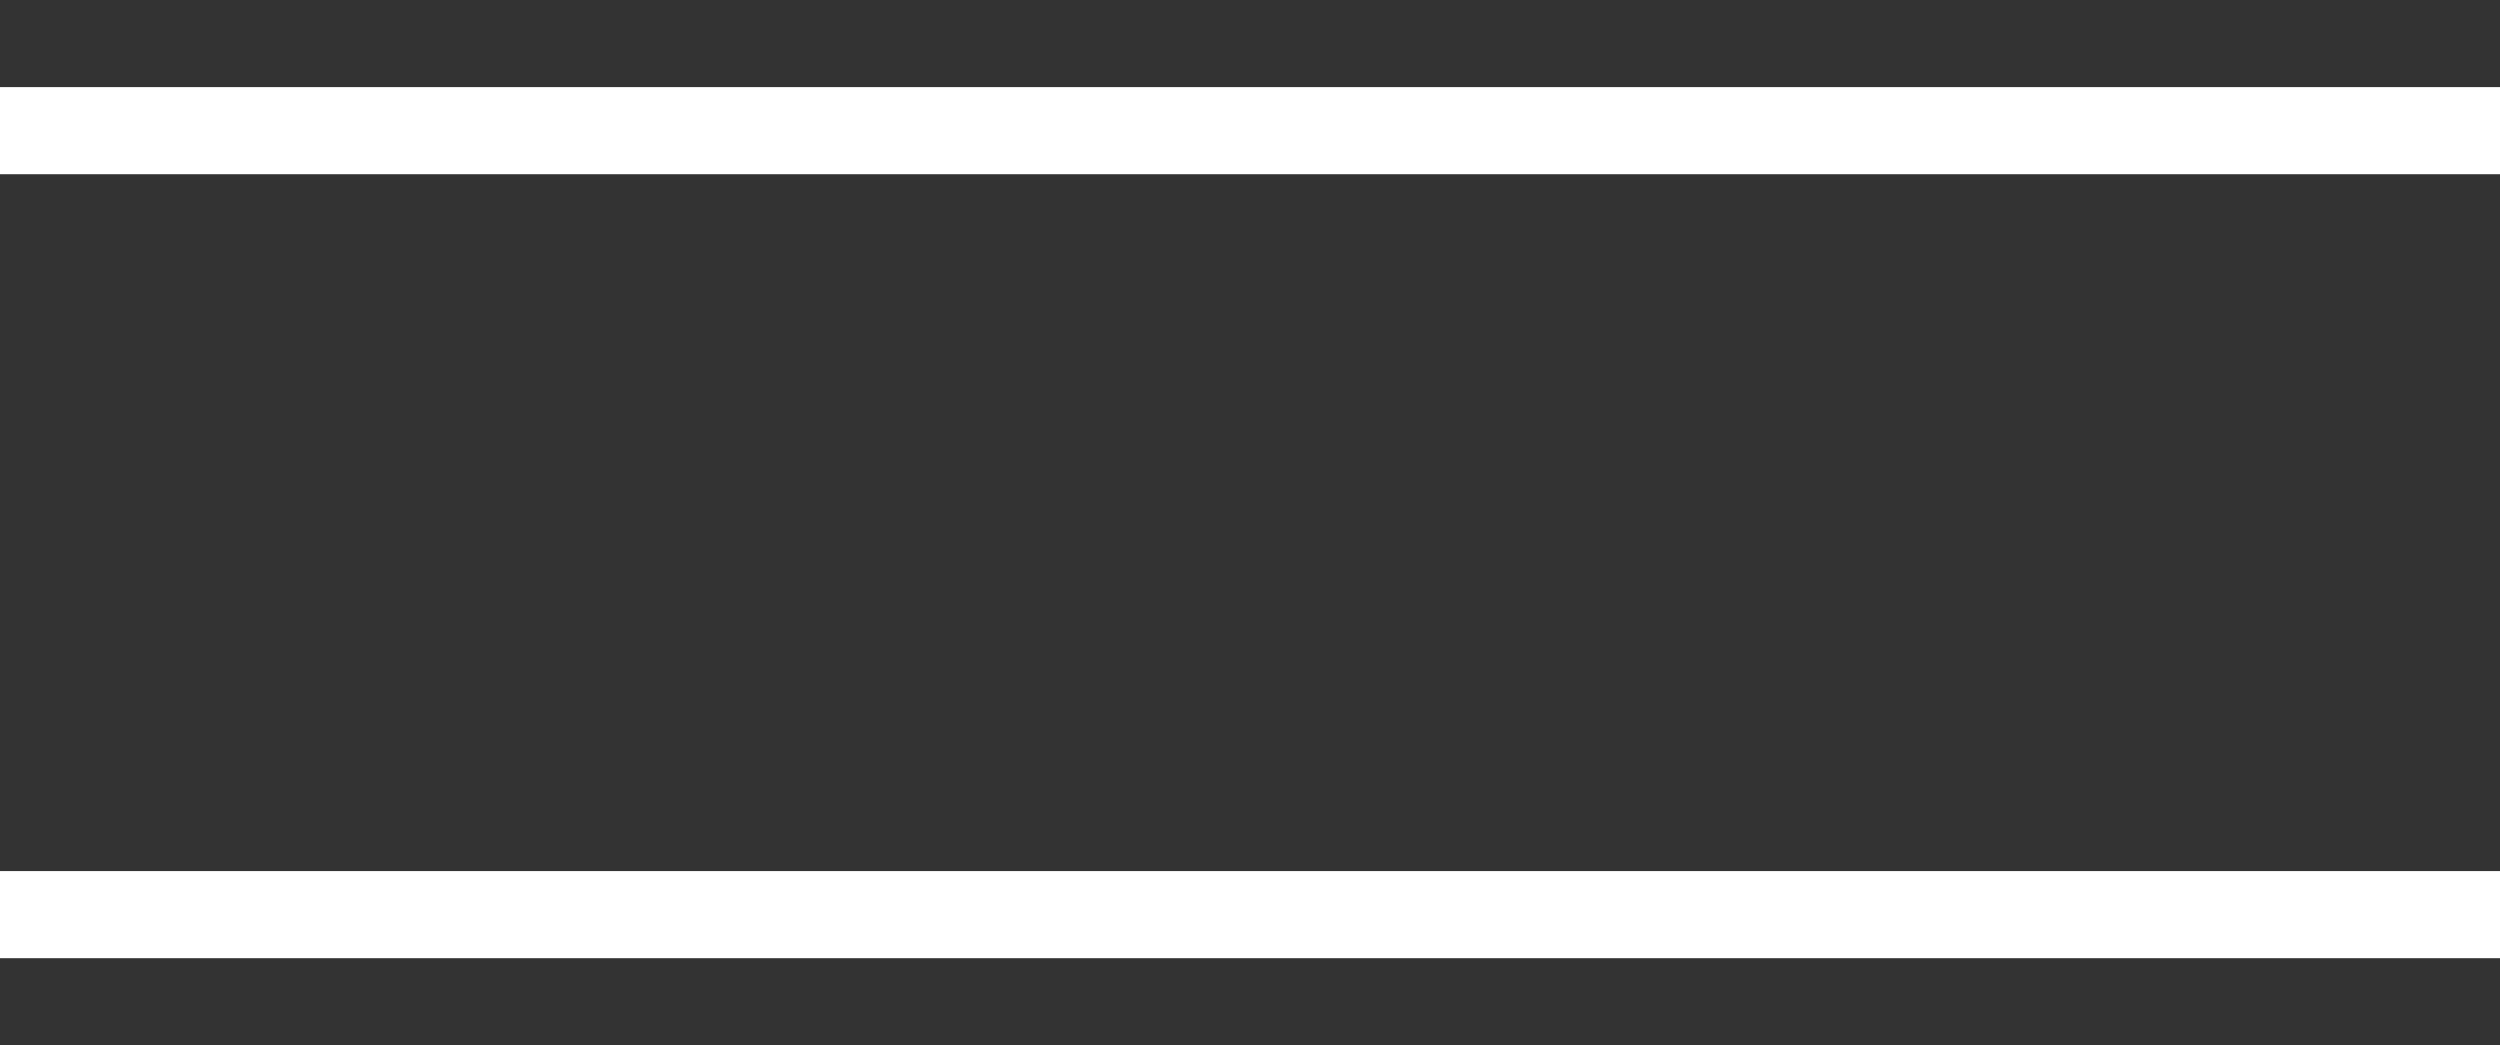 <?xml version="1.0" encoding="utf-8"?>
<!-- Generator: Adobe Illustrator 24.1.1, SVG Export Plug-In . SVG Version: 6.00 Build 0)  -->
<svg version="1.1" xmlns="http://www.w3.org/2000/svg" xmlns:xlink="http://www.w3.org/1999/xlink" x="0px" y="0px" width="28.7px"
	 height="12px" viewBox="0 0 28.7 12" style="enable-background:new 0 0 28.7 12;" xml:space="preserve">
<rect x="0" y="0" width="28.7" height="12" fill="#333333" stroke="none"/>
<style type="text/css">
	.st0{fill:#FFFFFF;}
</style>
<g id="Layer_3">
</g>
<g id="Layer_2">
	<rect y="1" class="st0" width="28.7" height="1"/>
	<rect y="10" class="st0" width="28.7" height="1"/>
</g>
</svg>
